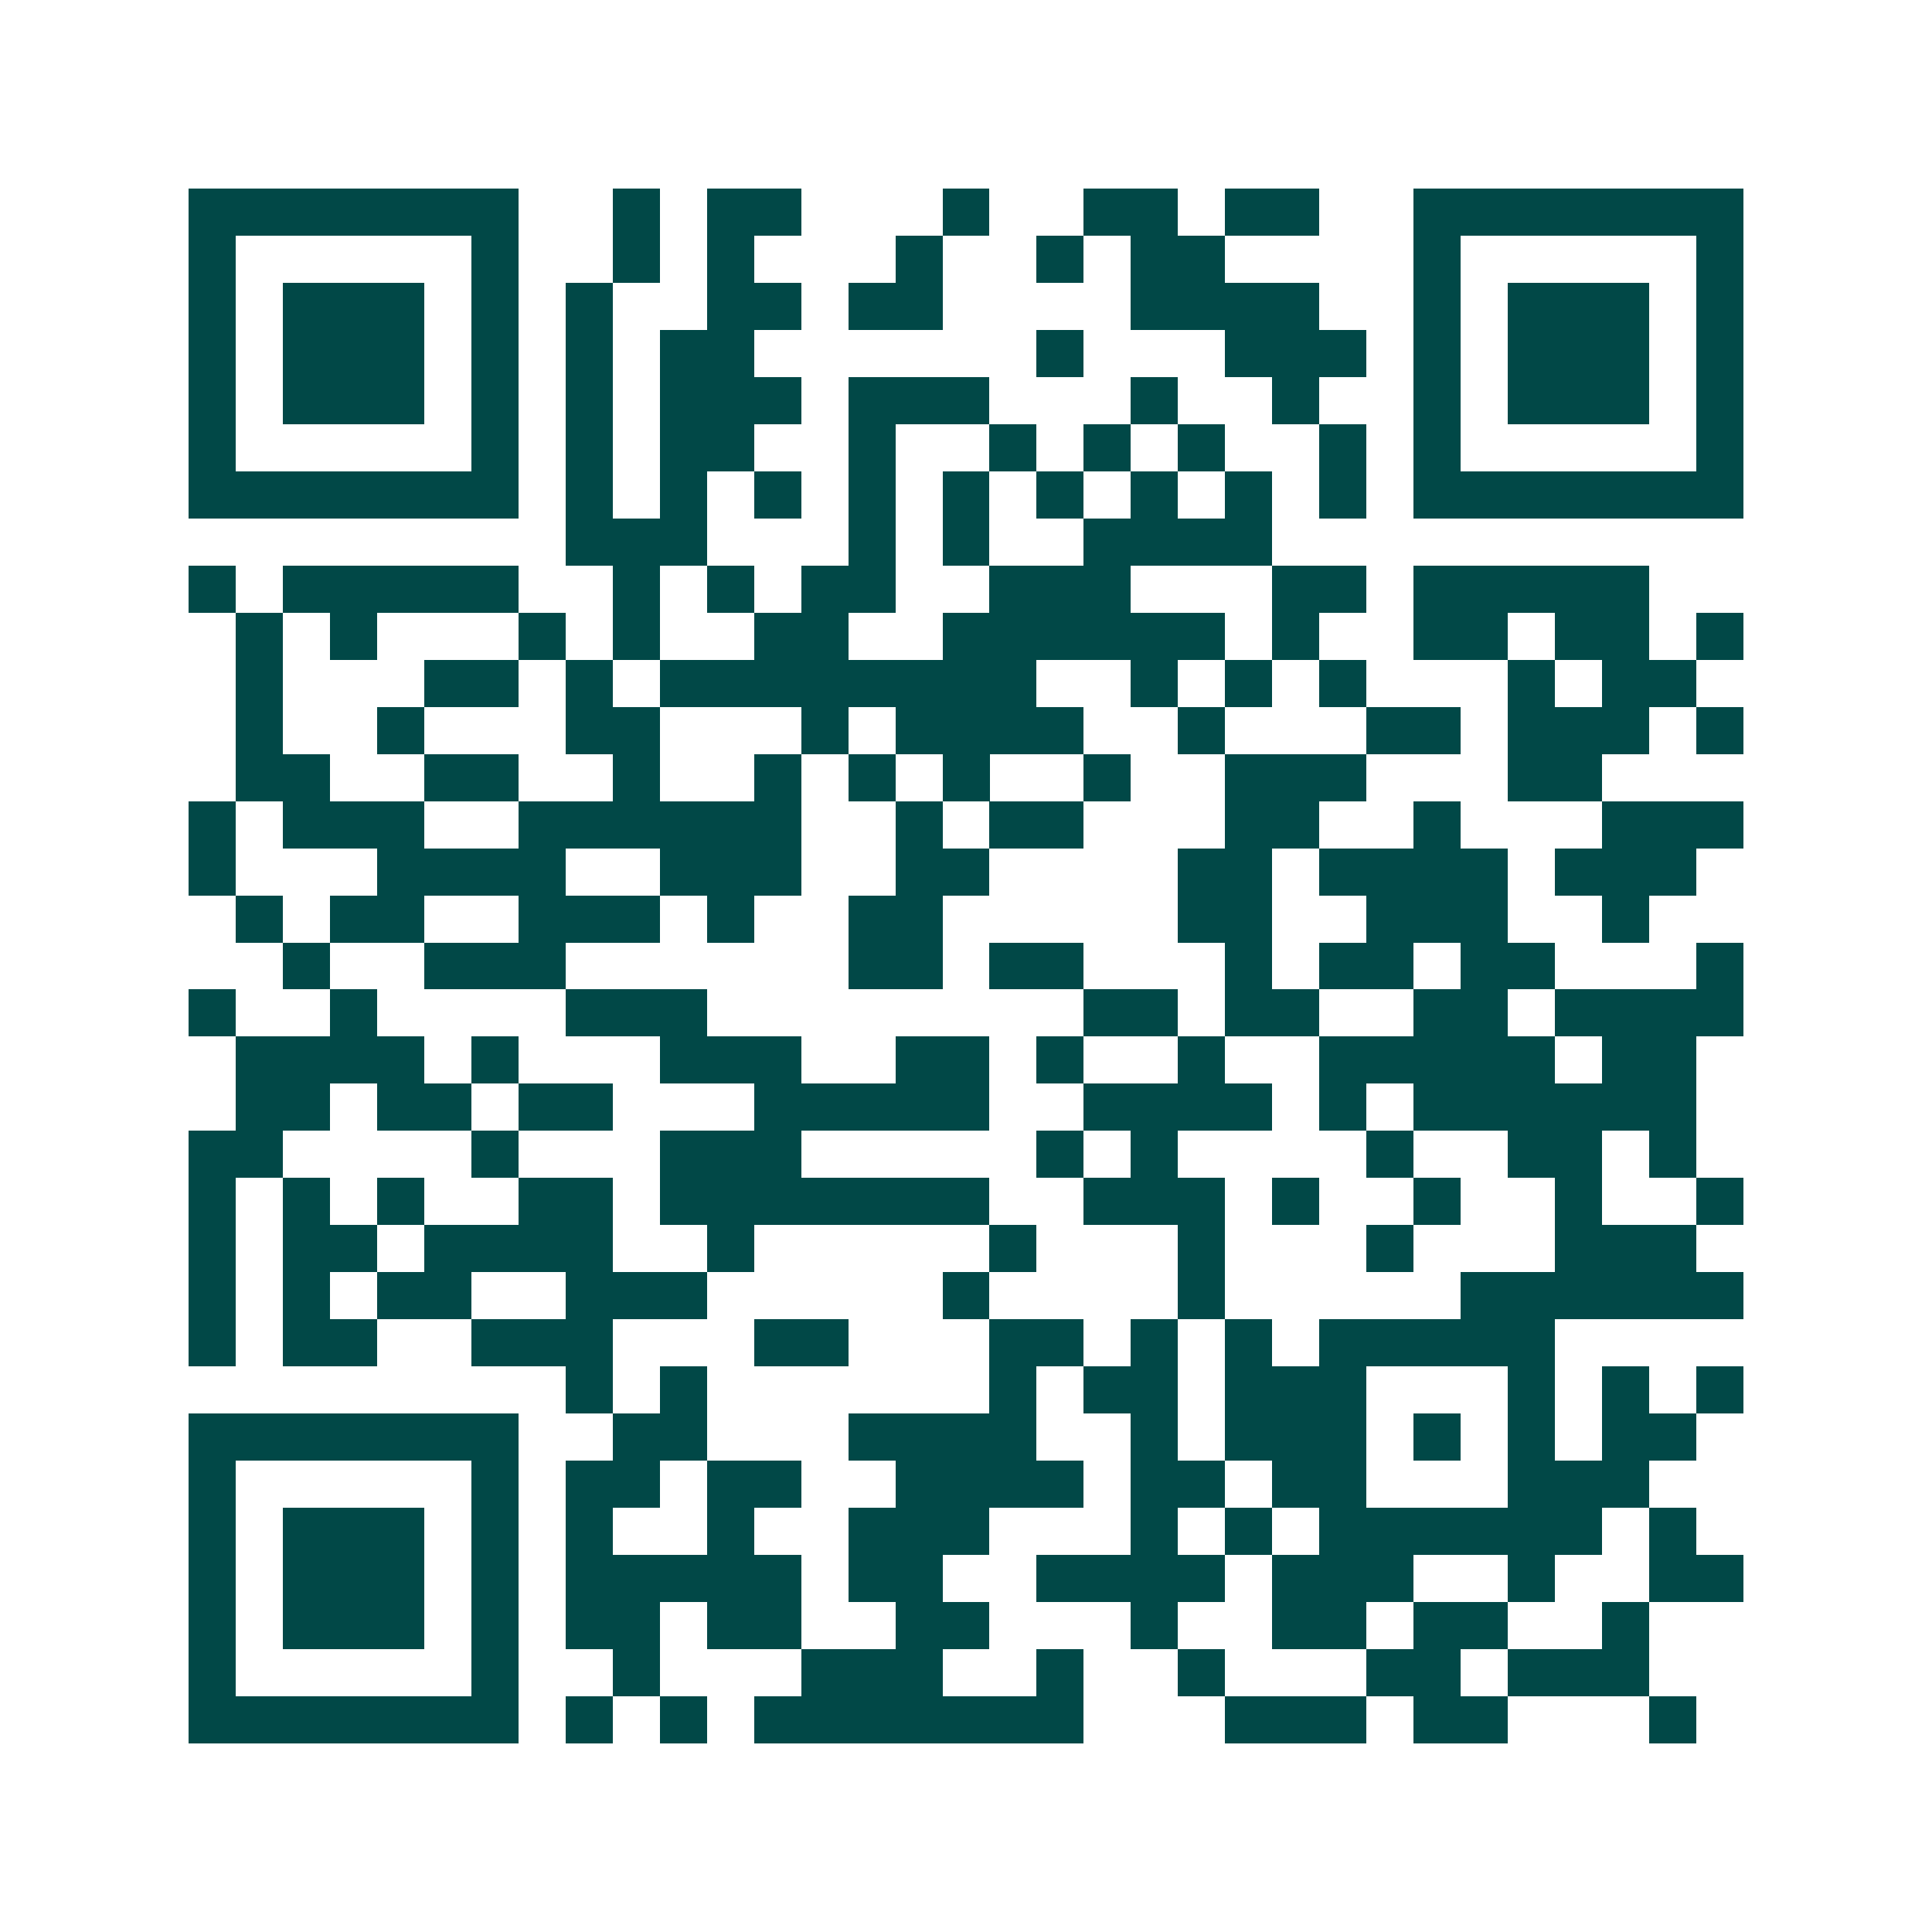 <svg xmlns="http://www.w3.org/2000/svg" width="200" height="200" viewBox="0 0 41 41" shape-rendering="crispEdges"><path fill="#ffffff" d="M0 0h41v41H0z"/><path stroke="#014847" d="M4 4.5h7m2 0h1m1 0h2m3 0h1m2 0h2m1 0h2m2 0h7M4 5.5h1m5 0h1m2 0h1m1 0h1m3 0h1m2 0h1m1 0h2m4 0h1m5 0h1M4 6.5h1m1 0h3m1 0h1m1 0h1m2 0h2m1 0h2m4 0h4m2 0h1m1 0h3m1 0h1M4 7.5h1m1 0h3m1 0h1m1 0h1m1 0h2m6 0h1m3 0h3m1 0h1m1 0h3m1 0h1M4 8.5h1m1 0h3m1 0h1m1 0h1m1 0h3m1 0h3m3 0h1m2 0h1m2 0h1m1 0h3m1 0h1M4 9.5h1m5 0h1m1 0h1m1 0h2m2 0h1m2 0h1m1 0h1m1 0h1m2 0h1m1 0h1m5 0h1M4 10.5h7m1 0h1m1 0h1m1 0h1m1 0h1m1 0h1m1 0h1m1 0h1m1 0h1m1 0h1m1 0h7M12 11.5h3m3 0h1m1 0h1m2 0h4M4 12.5h1m1 0h5m2 0h1m1 0h1m1 0h2m2 0h3m3 0h2m1 0h5M5 13.5h1m1 0h1m3 0h1m1 0h1m2 0h2m2 0h6m1 0h1m2 0h2m1 0h2m1 0h1M5 14.5h1m3 0h2m1 0h1m1 0h8m2 0h1m1 0h1m1 0h1m3 0h1m1 0h2M5 15.5h1m2 0h1m3 0h2m3 0h1m1 0h4m2 0h1m3 0h2m1 0h3m1 0h1M5 16.5h2m2 0h2m2 0h1m2 0h1m1 0h1m1 0h1m2 0h1m2 0h3m3 0h2M4 17.5h1m1 0h3m2 0h6m2 0h1m1 0h2m3 0h2m2 0h1m3 0h3M4 18.5h1m3 0h4m2 0h3m2 0h2m4 0h2m1 0h4m1 0h3M5 19.5h1m1 0h2m2 0h3m1 0h1m2 0h2m5 0h2m2 0h3m2 0h1M6 20.5h1m2 0h3m6 0h2m1 0h2m3 0h1m1 0h2m1 0h2m3 0h1M4 21.5h1m2 0h1m4 0h3m8 0h2m1 0h2m2 0h2m1 0h4M5 22.5h4m1 0h1m3 0h3m2 0h2m1 0h1m2 0h1m2 0h5m1 0h2M5 23.5h2m1 0h2m1 0h2m3 0h5m2 0h4m1 0h1m1 0h6M4 24.5h2m4 0h1m3 0h3m5 0h1m1 0h1m4 0h1m2 0h2m1 0h1M4 25.5h1m1 0h1m1 0h1m2 0h2m1 0h7m2 0h3m1 0h1m2 0h1m2 0h1m2 0h1M4 26.5h1m1 0h2m1 0h4m2 0h1m5 0h1m3 0h1m3 0h1m3 0h3M4 27.5h1m1 0h1m1 0h2m2 0h3m5 0h1m4 0h1m5 0h6M4 28.5h1m1 0h2m2 0h3m3 0h2m3 0h2m1 0h1m1 0h1m1 0h5M12 29.5h1m1 0h1m6 0h1m1 0h2m1 0h3m3 0h1m1 0h1m1 0h1M4 30.5h7m2 0h2m3 0h4m2 0h1m1 0h3m1 0h1m1 0h1m1 0h2M4 31.5h1m5 0h1m1 0h2m1 0h2m2 0h4m1 0h2m1 0h2m3 0h3M4 32.5h1m1 0h3m1 0h1m1 0h1m2 0h1m2 0h3m3 0h1m1 0h1m1 0h6m1 0h1M4 33.5h1m1 0h3m1 0h1m1 0h5m1 0h2m2 0h4m1 0h3m2 0h1m2 0h2M4 34.5h1m1 0h3m1 0h1m1 0h2m1 0h2m2 0h2m3 0h1m2 0h2m1 0h2m2 0h1M4 35.5h1m5 0h1m2 0h1m3 0h3m2 0h1m2 0h1m3 0h2m1 0h3M4 36.5h7m1 0h1m1 0h1m1 0h7m3 0h3m1 0h2m3 0h1"/></svg>
